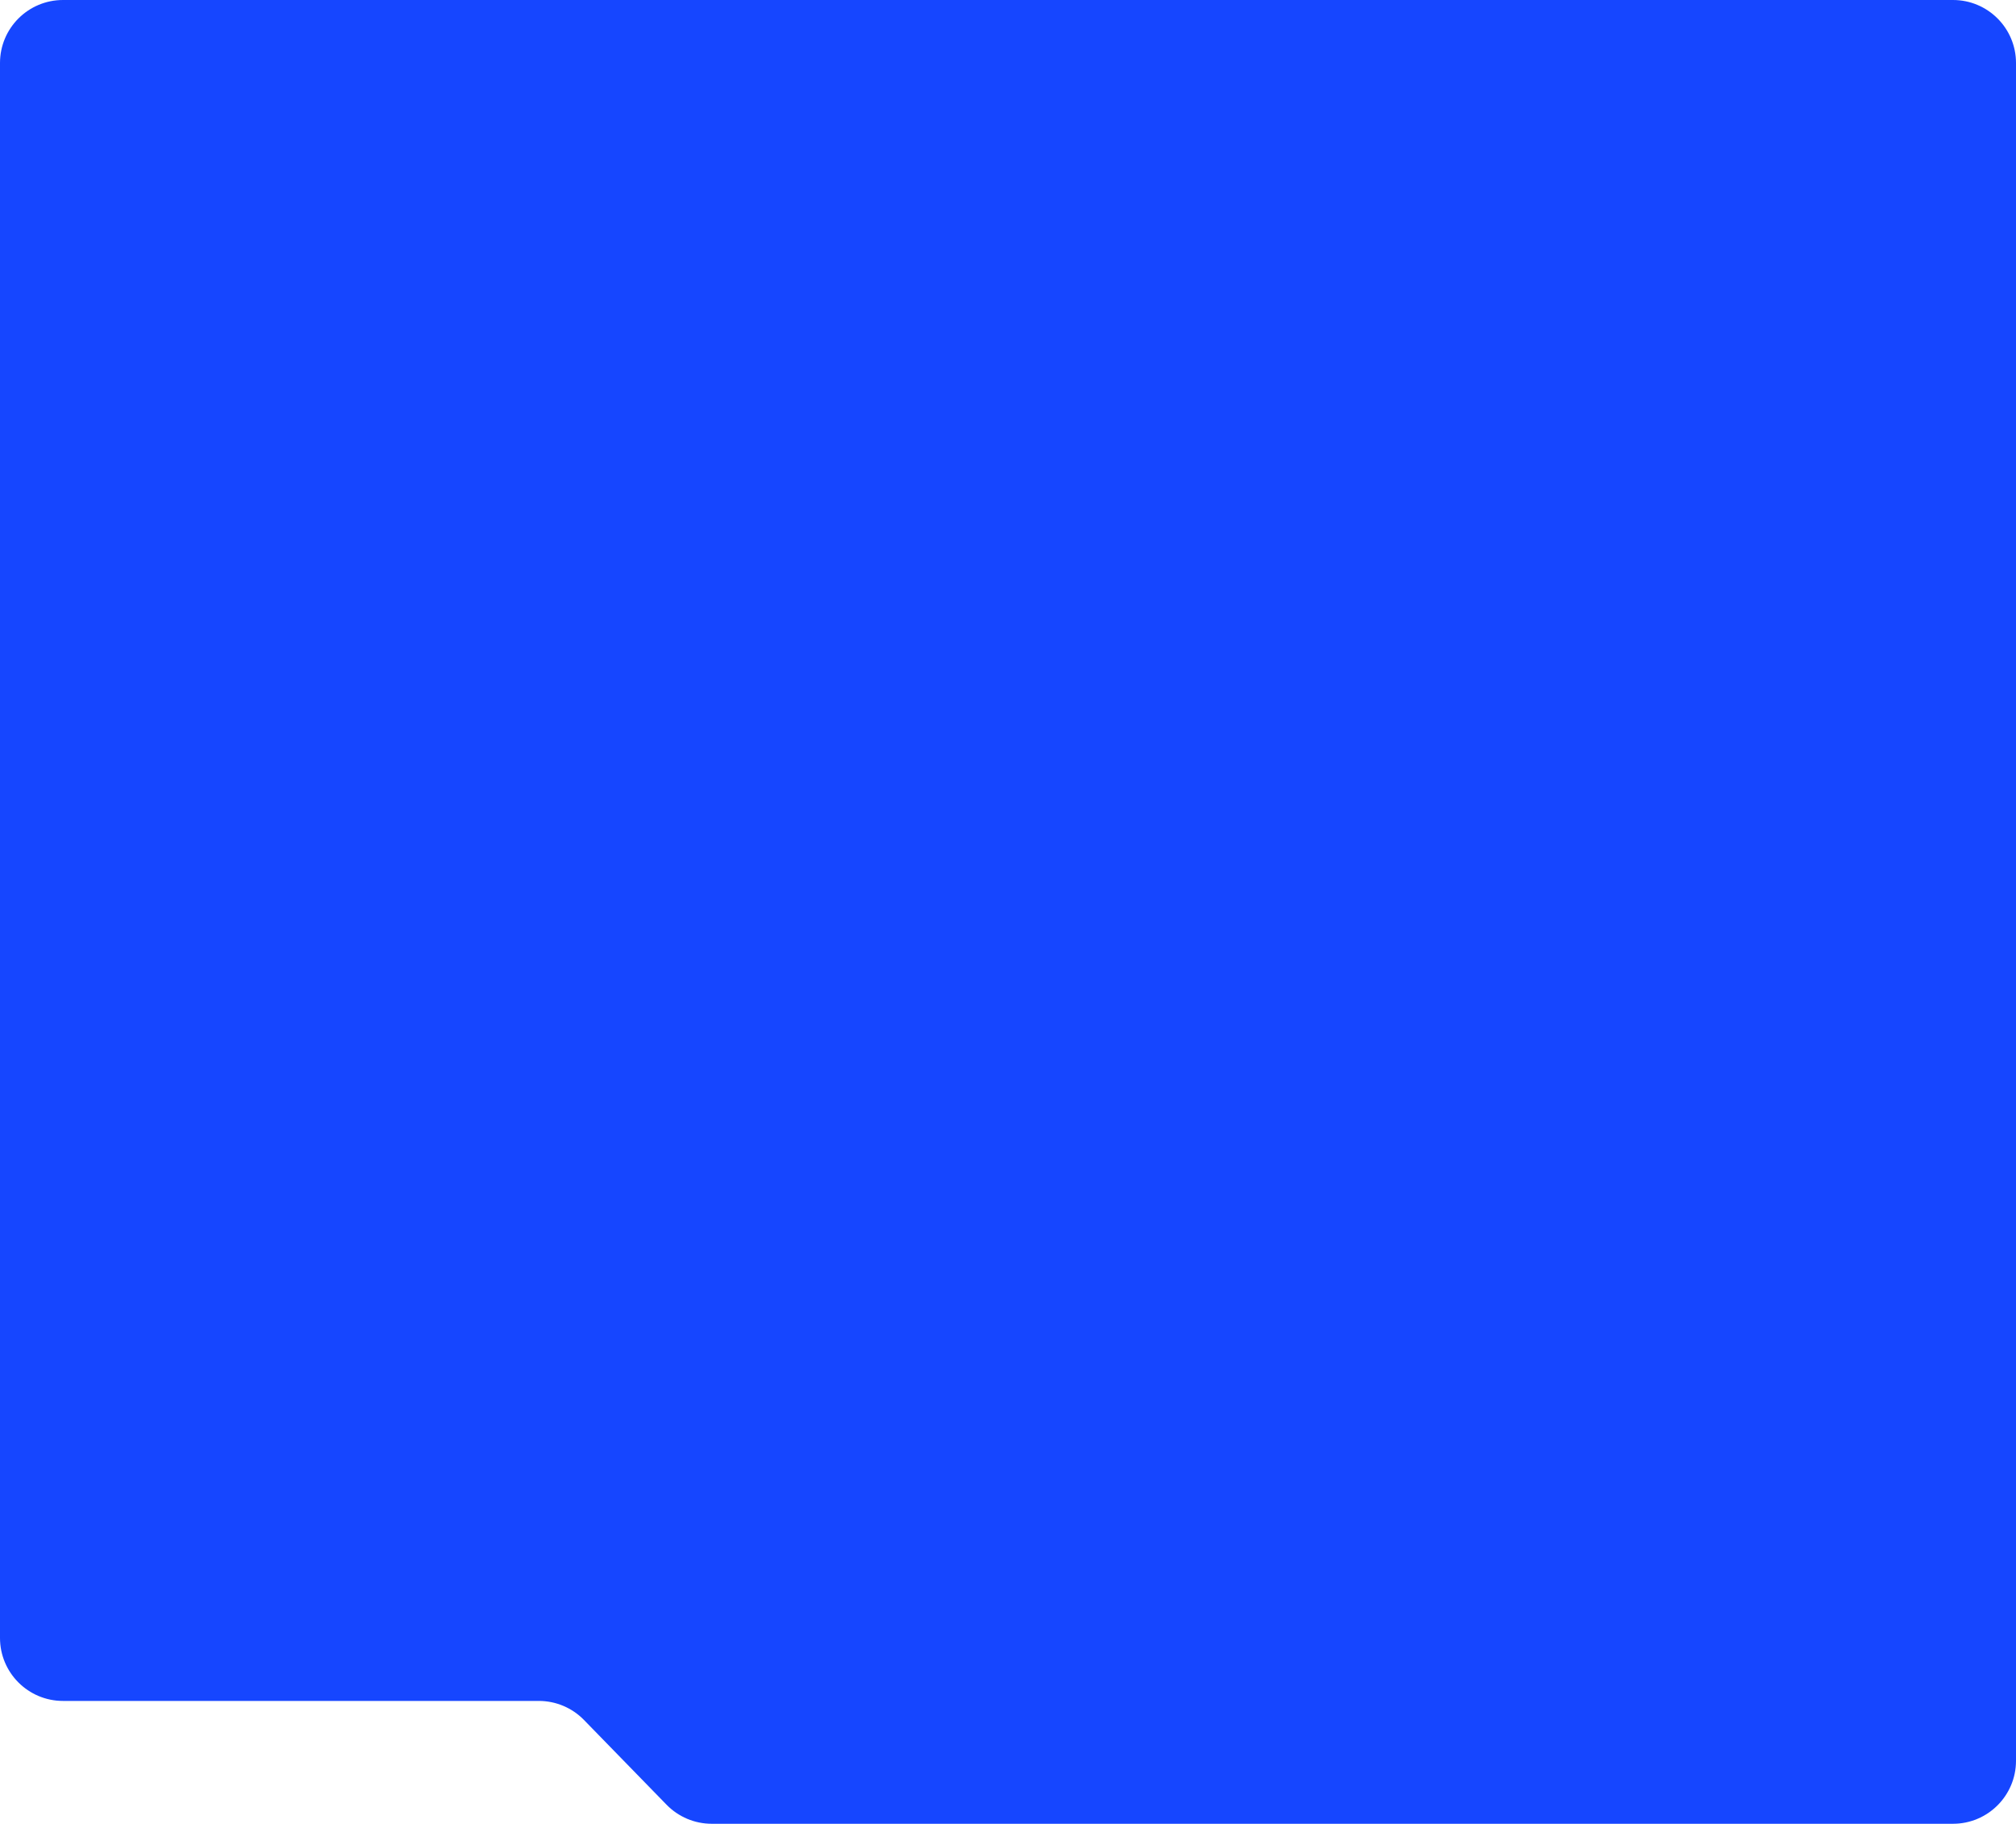 <?xml version="1.0" encoding="UTF-8"?> <svg xmlns="http://www.w3.org/2000/svg" width="640" height="579" viewBox="0 0 640 579" fill="none"> <path d="M79 540H171.063C176.458 540 181.623 542.179 185.388 546.043L211.612 572.957C215.377 576.821 220.542 579 225.937 579H620C631.046 579 640 570.046 640 559V20C640 8.954 631.046 0 620 0H385.376H20C8.954 0 0 8.954 0 20V25.064V520C0 531.046 8.954 540 20 540H79Z" fill="#1646FF"></path> </svg> 